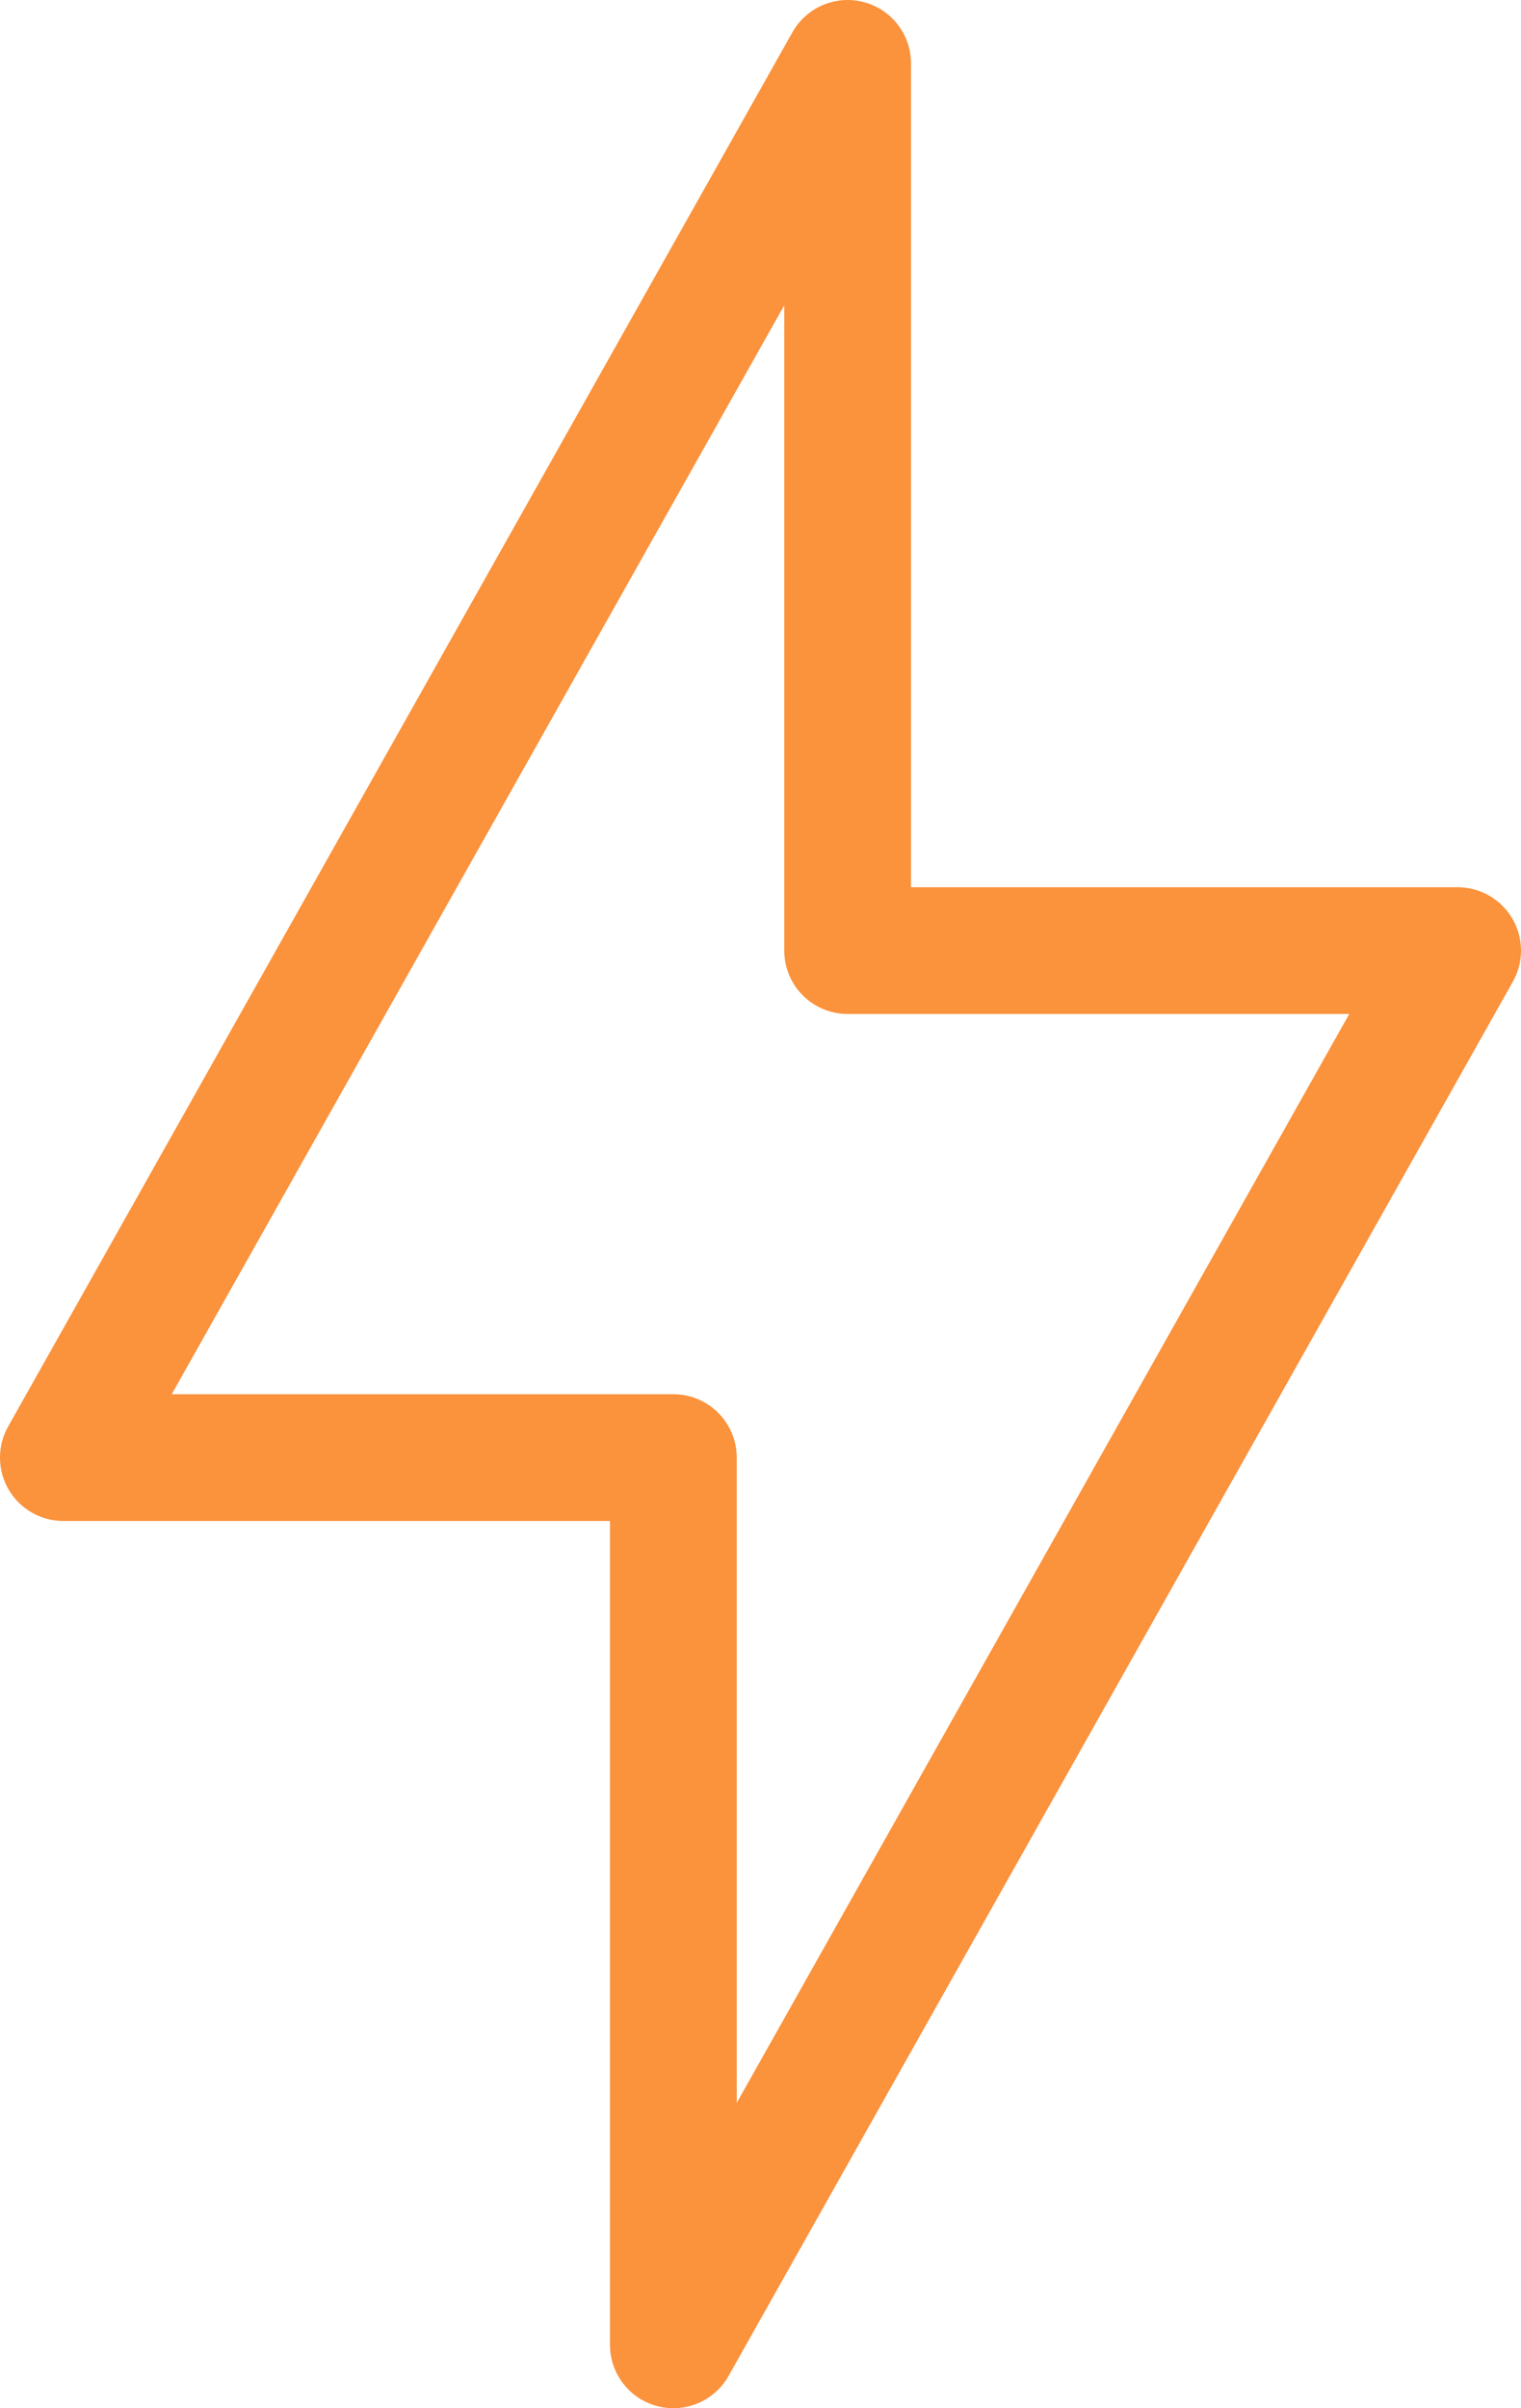 <svg width="24" height="38" viewBox="0 0 24 38" fill="none" xmlns="http://www.w3.org/2000/svg">
<path d="M13.375 15V1L1 23H10.625L10.625 37L23 15L13.375 15Z" stroke="#fb923c" stroke-width="2" stroke-linecap="round" stroke-linejoin="round"/>
</svg>
